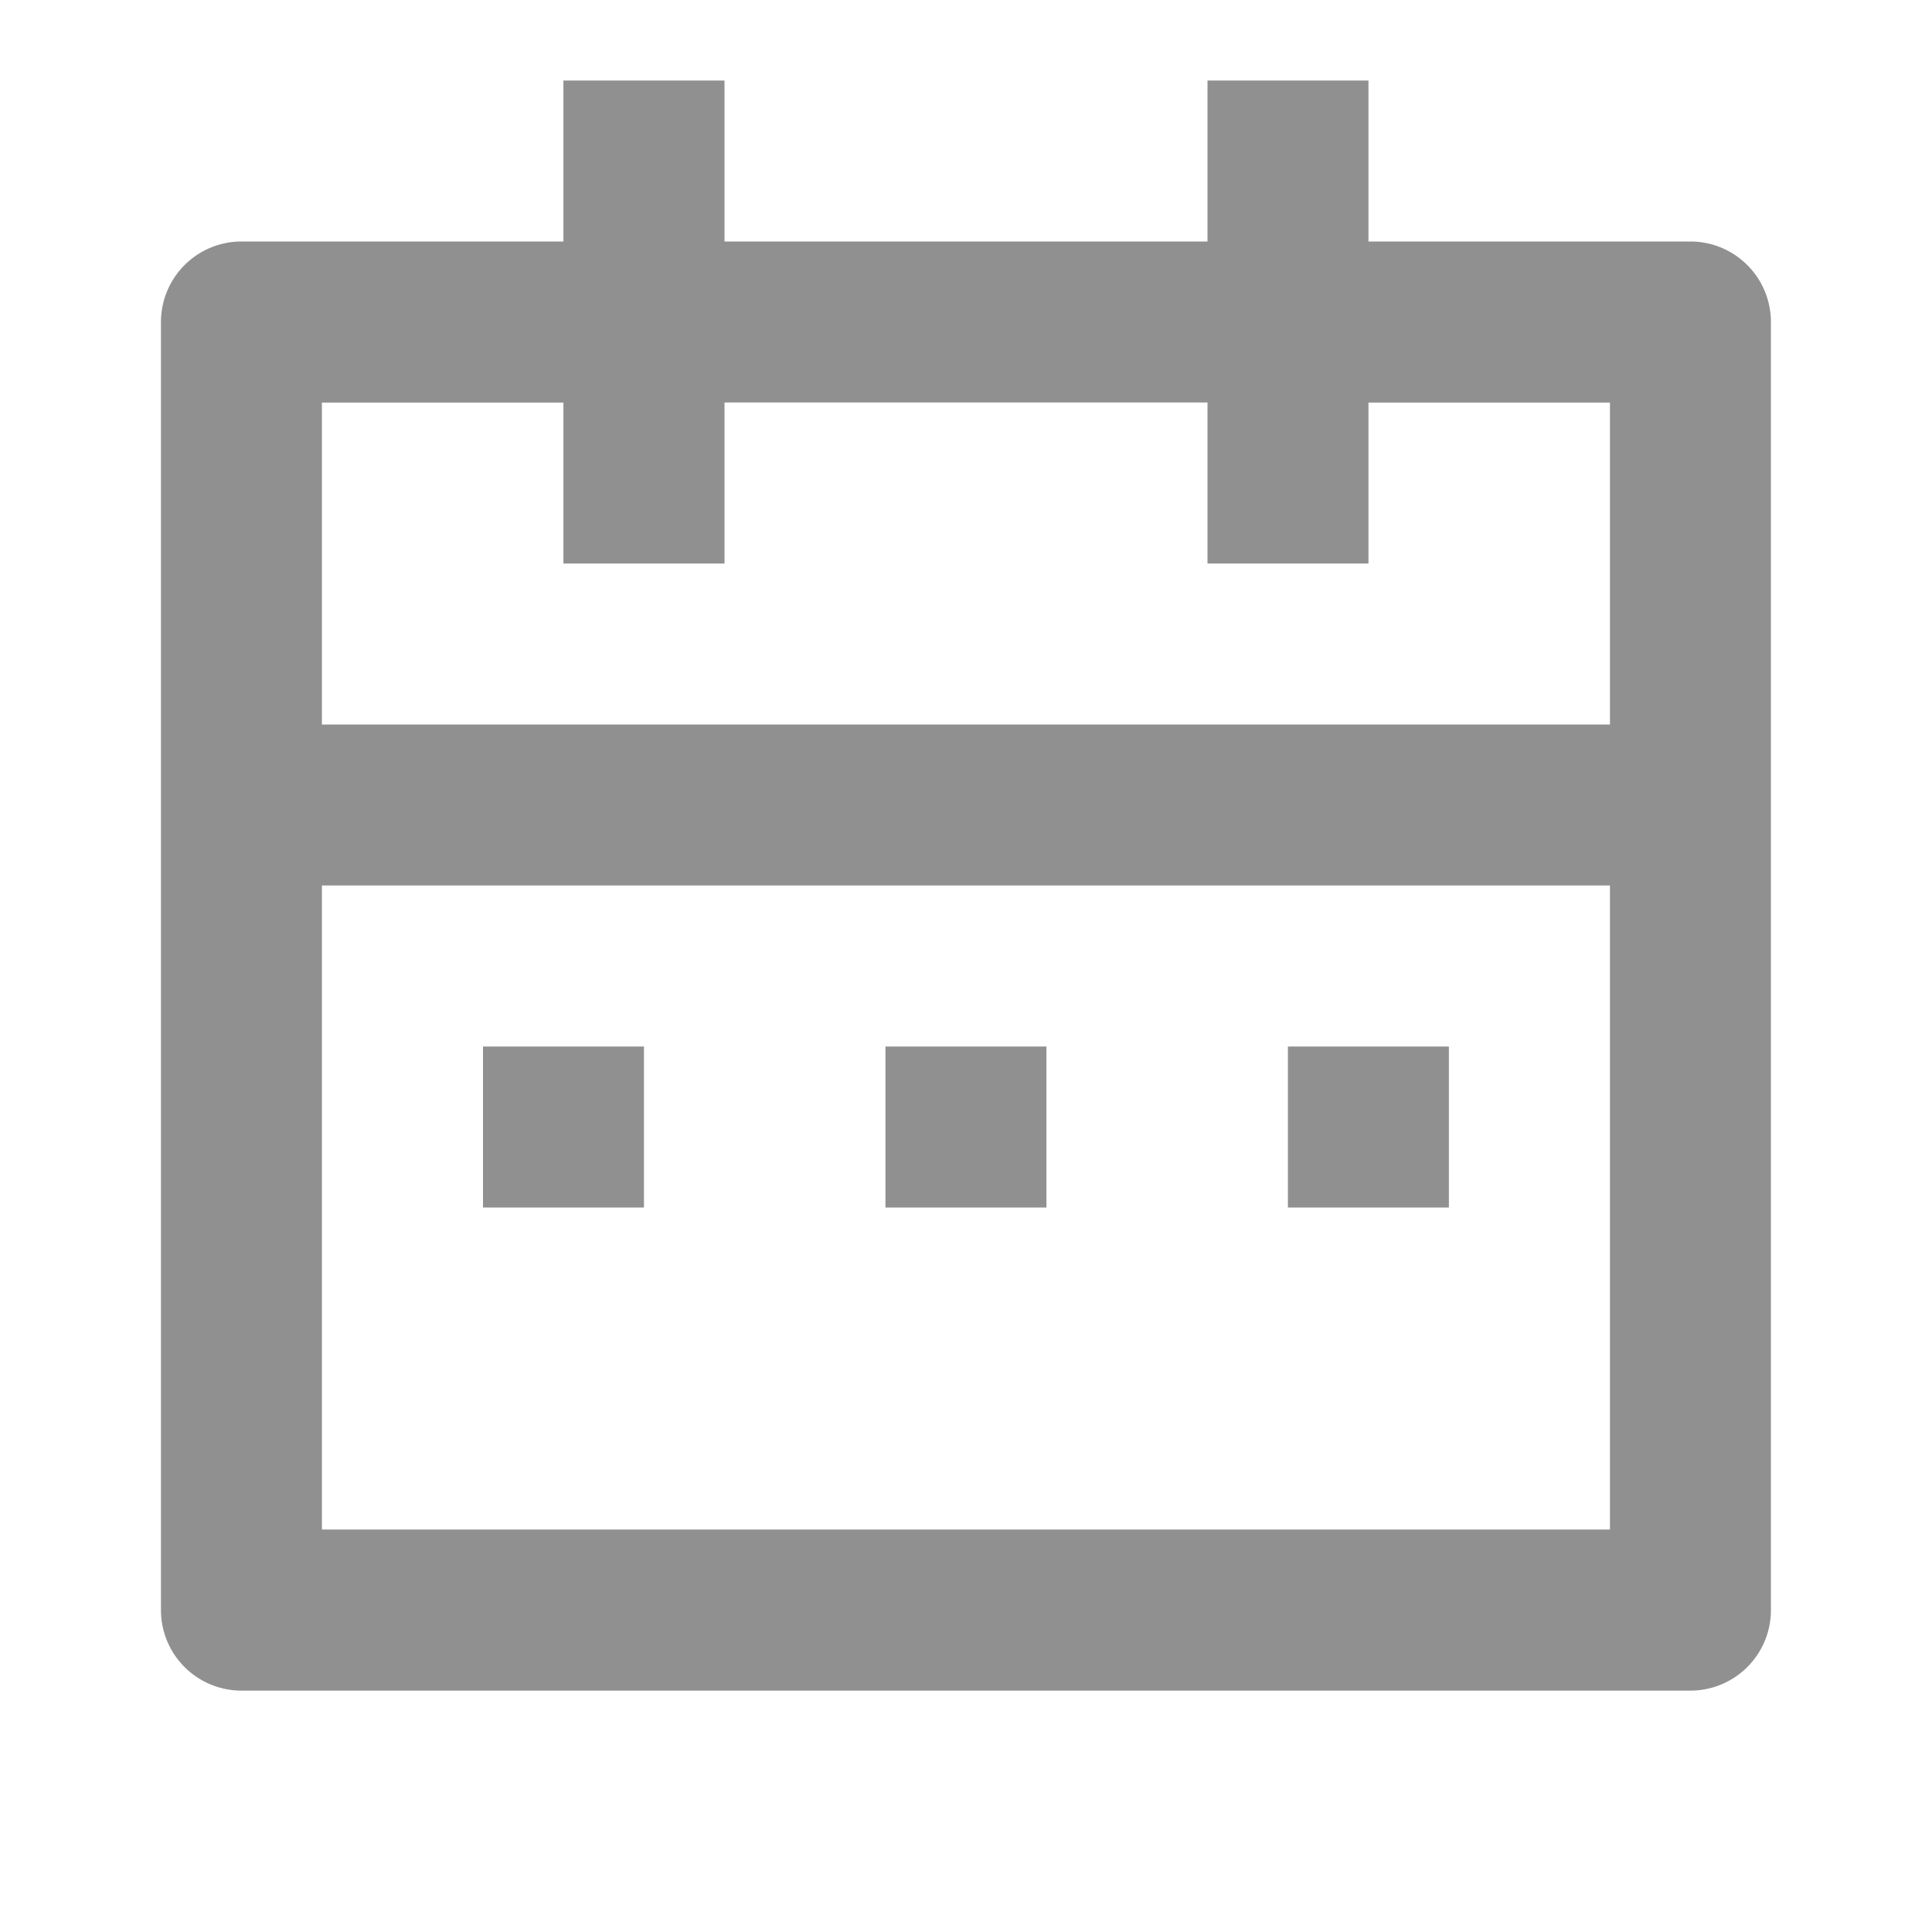 <svg id="Group_52" data-name="Group 52" xmlns="http://www.w3.org/2000/svg" width="16" height="16" viewBox="0 0 16 16">
  <path id="Path_64" data-name="Path 64" d="M0,0H16V16H0Z" fill="none"/>
  <path id="Path_65" data-name="Path 65" d="M12,2.333h2.667A.667.667,0,0,1,15.333,3V13.667a.667.667,0,0,1-.667.667h-12A.667.667,0,0,1,2,13.667V3a.667.667,0,0,1,.667-.667H5.333V1H6.667V2.333h4V1H12Zm2,5.333H3.333V13H14Zm-3.333-4h-4V5H5.333V3.667h-2V6.333H14V3.667H12V5H10.667ZM4.667,9H6v1.333H4.667ZM8,9H9.333v1.333H8Zm3.333,0h1.333v1.333H11.333Z" transform="translate(-0.667 -0.333)" fill="#909090"/>
</svg>
